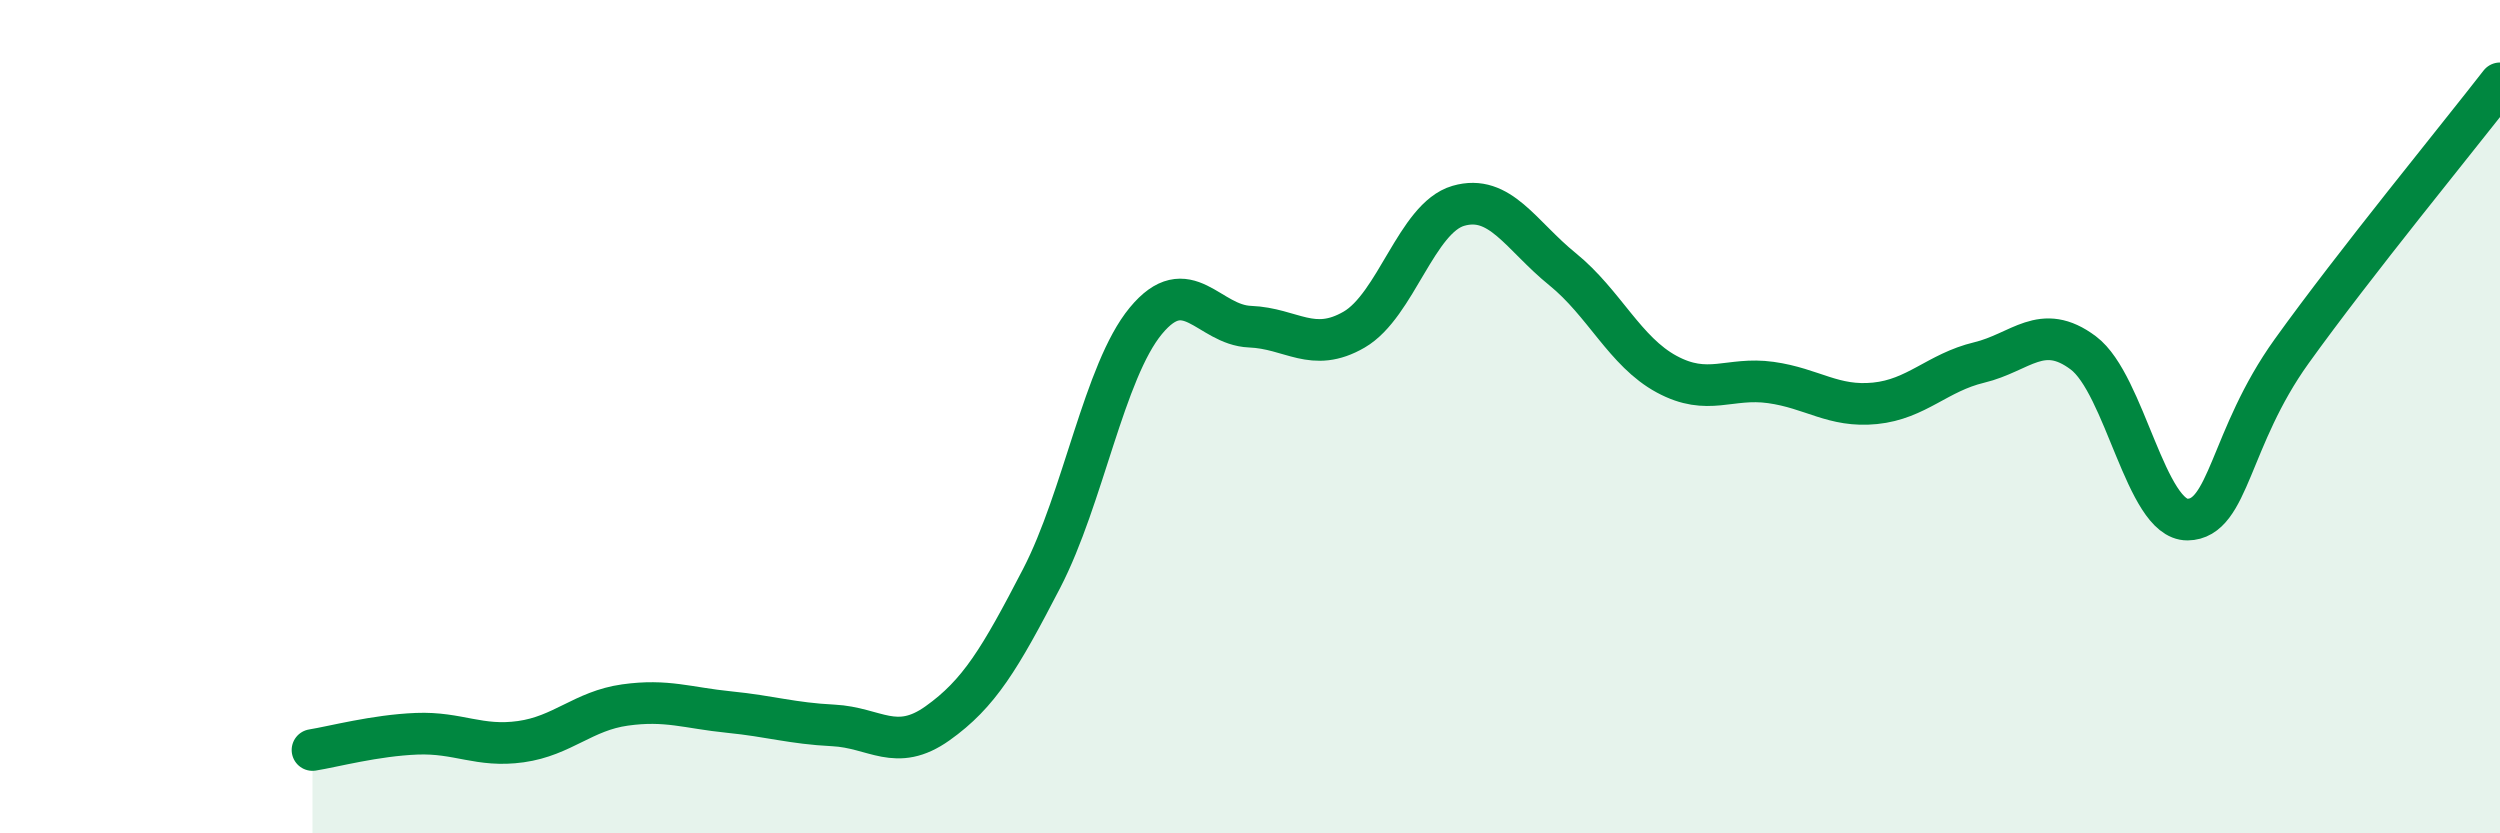 
    <svg width="60" height="20" viewBox="0 0 60 20" xmlns="http://www.w3.org/2000/svg">
      <path
        d="M 7.5,18 C 8,17.92 9,17.65 10,17.61 C 11,17.57 11.5,17.94 12.5,17.8 C 13.5,17.66 14,17.06 15,16.92 C 16,16.78 16.5,16.99 17.5,17.09 C 18.5,17.19 19,17.36 20,17.41 C 21,17.46 21.5,18.07 22.5,17.36 C 23.5,16.65 24,15.81 25,13.88 C 26,11.95 26.5,8.91 27.5,7.7 C 28.5,6.49 29,7.8 30,7.84 C 31,7.88 31.5,8.49 32.5,7.91 C 33.5,7.33 34,5.23 35,4.94 C 36,4.65 36.5,5.65 37.5,6.46 C 38.5,7.27 39,8.44 40,8.98 C 41,9.52 41.5,9.04 42.5,9.18 C 43.5,9.32 44,9.78 45,9.68 C 46,9.58 46.5,8.94 47.5,8.7 C 48.5,8.46 49,7.72 50,8.47 C 51,9.22 51.5,12.48 52.5,12.47 C 53.5,12.46 53.5,10.52 55,8.43 C 56.5,6.34 59,3.29 60,2L60 20L7.5 20Z"
        fill="#008740"
        opacity="0.1"
        stroke-linecap="round"
        stroke-linejoin="round"
      />
      <path
        d="M 7.5,18 C 8,17.92 9,17.65 10,17.61 C 11,17.57 11.5,17.94 12.5,17.8 C 13.5,17.66 14,17.06 15,16.92 C 16,16.78 16.5,16.99 17.5,17.09 C 18.5,17.19 19,17.36 20,17.41 C 21,17.46 21.5,18.07 22.5,17.36 C 23.5,16.65 24,15.81 25,13.88 C 26,11.95 26.5,8.91 27.5,7.7 C 28.5,6.49 29,7.8 30,7.84 C 31,7.88 31.5,8.49 32.5,7.91 C 33.5,7.33 34,5.23 35,4.94 C 36,4.65 36.5,5.65 37.5,6.46 C 38.5,7.27 39,8.44 40,8.98 C 41,9.52 41.5,9.04 42.5,9.18 C 43.5,9.32 44,9.78 45,9.68 C 46,9.58 46.5,8.94 47.5,8.7 C 48.5,8.46 49,7.72 50,8.47 C 51,9.22 51.5,12.48 52.5,12.47 C 53.5,12.46 53.5,10.52 55,8.43 C 56.5,6.34 59,3.29 60,2"
        stroke="#008740"
        stroke-width="1"
        fill="none"
        stroke-linecap="round"
        stroke-linejoin="round"
      />
    </svg>
  